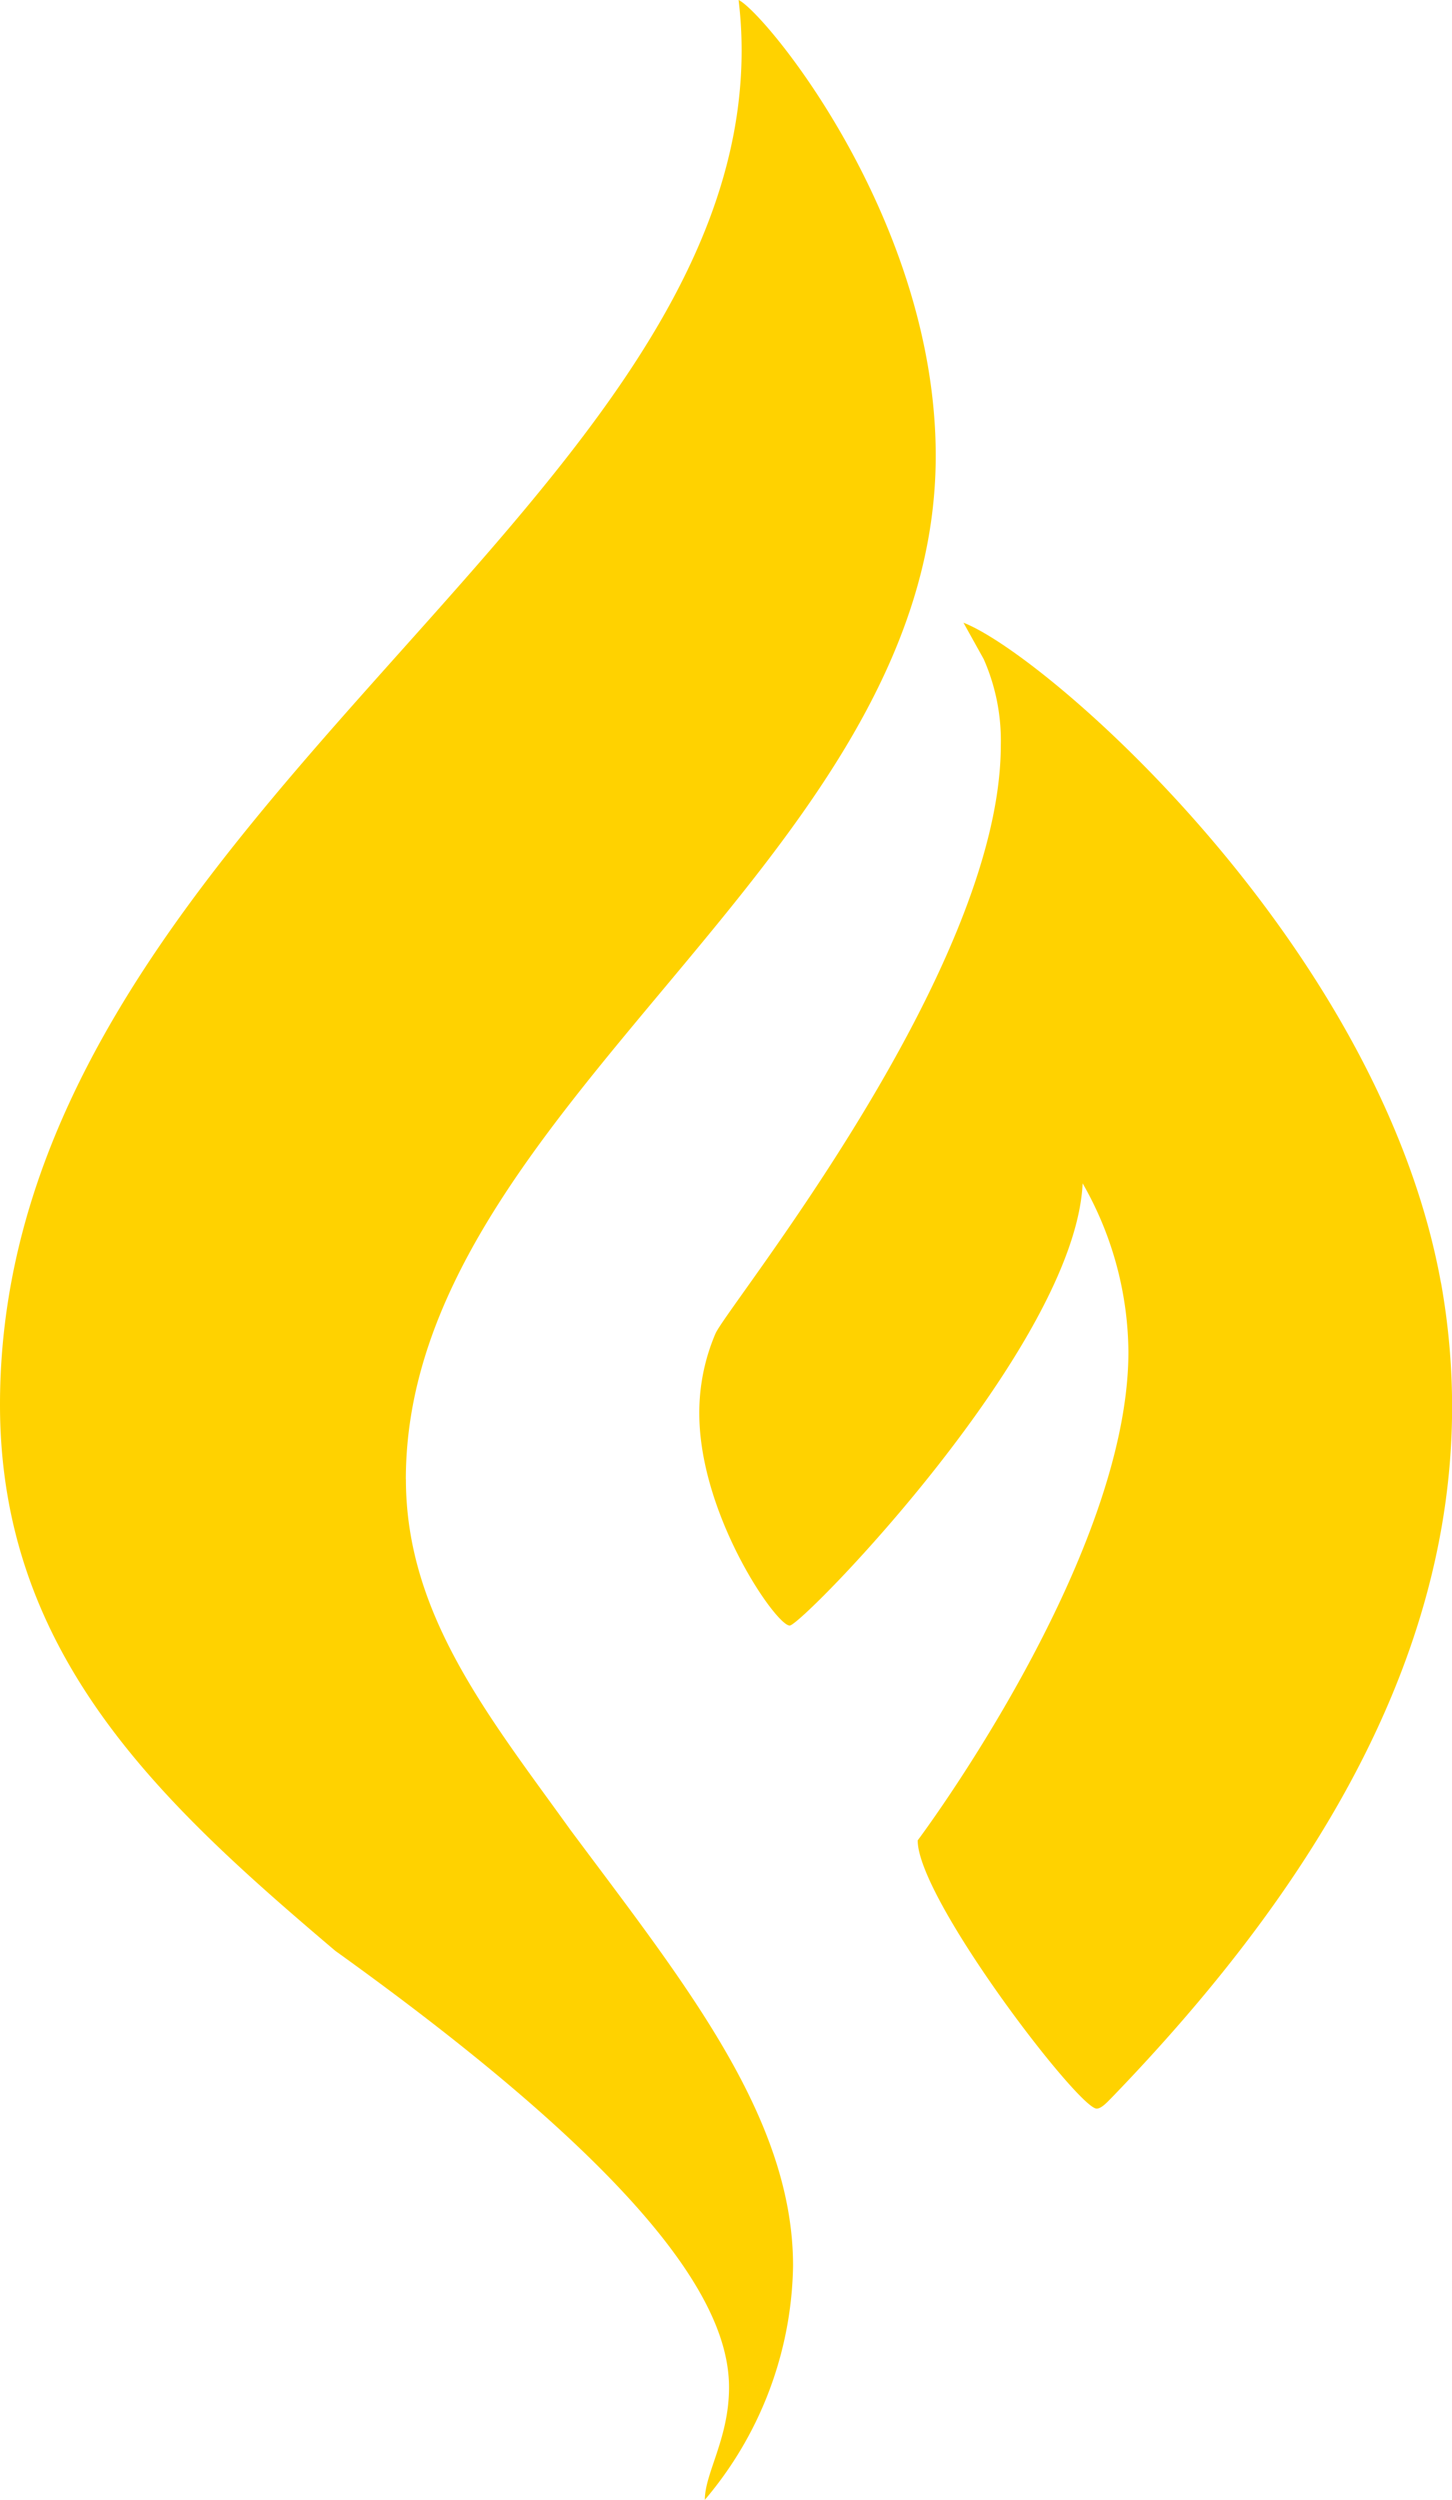 <?xml version="1.0" encoding="UTF-8"?>
<svg xmlns="http://www.w3.org/2000/svg" width="44.972" height="77.421" viewBox="0 0 44.972 77.421">
  <path id="Icon_awesome-gripfire" data-name="Icon awesome-gripfire" d="M14.82,46.378c0-11.524,16.412-19.129,16.412-31.7,0-7.355-5.309-13.742-6.106-14.116a13.1,13.1,0,0,1,.094,1.562c0,14.382-22.97,24.032-22.97,41.943,0,7.776,5.028,12.367,10.384,16.912C22.8,68.271,24.83,72.128,24.83,74.5c0,1.577-.75,2.655-.75,3.482a11.468,11.468,0,0,0,2.733-7.246c0-4.622-3.389-8.791-6.9-13.507-2.5-3.482-5.091-6.652-5.091-10.853Zm32.059-6.09C44.989,29.857,34.7,20.863,32.091,19.848l.625,1.124a6.231,6.231,0,0,1,.531,2.67c0,6.98-8.464,17.364-8.838,18.223a6.224,6.224,0,0,0-.5,2.467c0,3.139,2.374,6.574,2.8,6.574.375,0,8.838-8.651,9.073-13.695A10.647,10.647,0,0,1,37.2,42.428c0,6.434-6.527,15.131-6.527,15.131,0,1.811,4.981,8.307,5.543,8.307.156,0,.344-.219.5-.375,5.918-6.137,10.509-13.273,10.509-21.362a21.808,21.808,0,0,0-.344-3.841Z" transform="translate(-2.25 -0.563)" fill="#ffd200"></path>
</svg>
